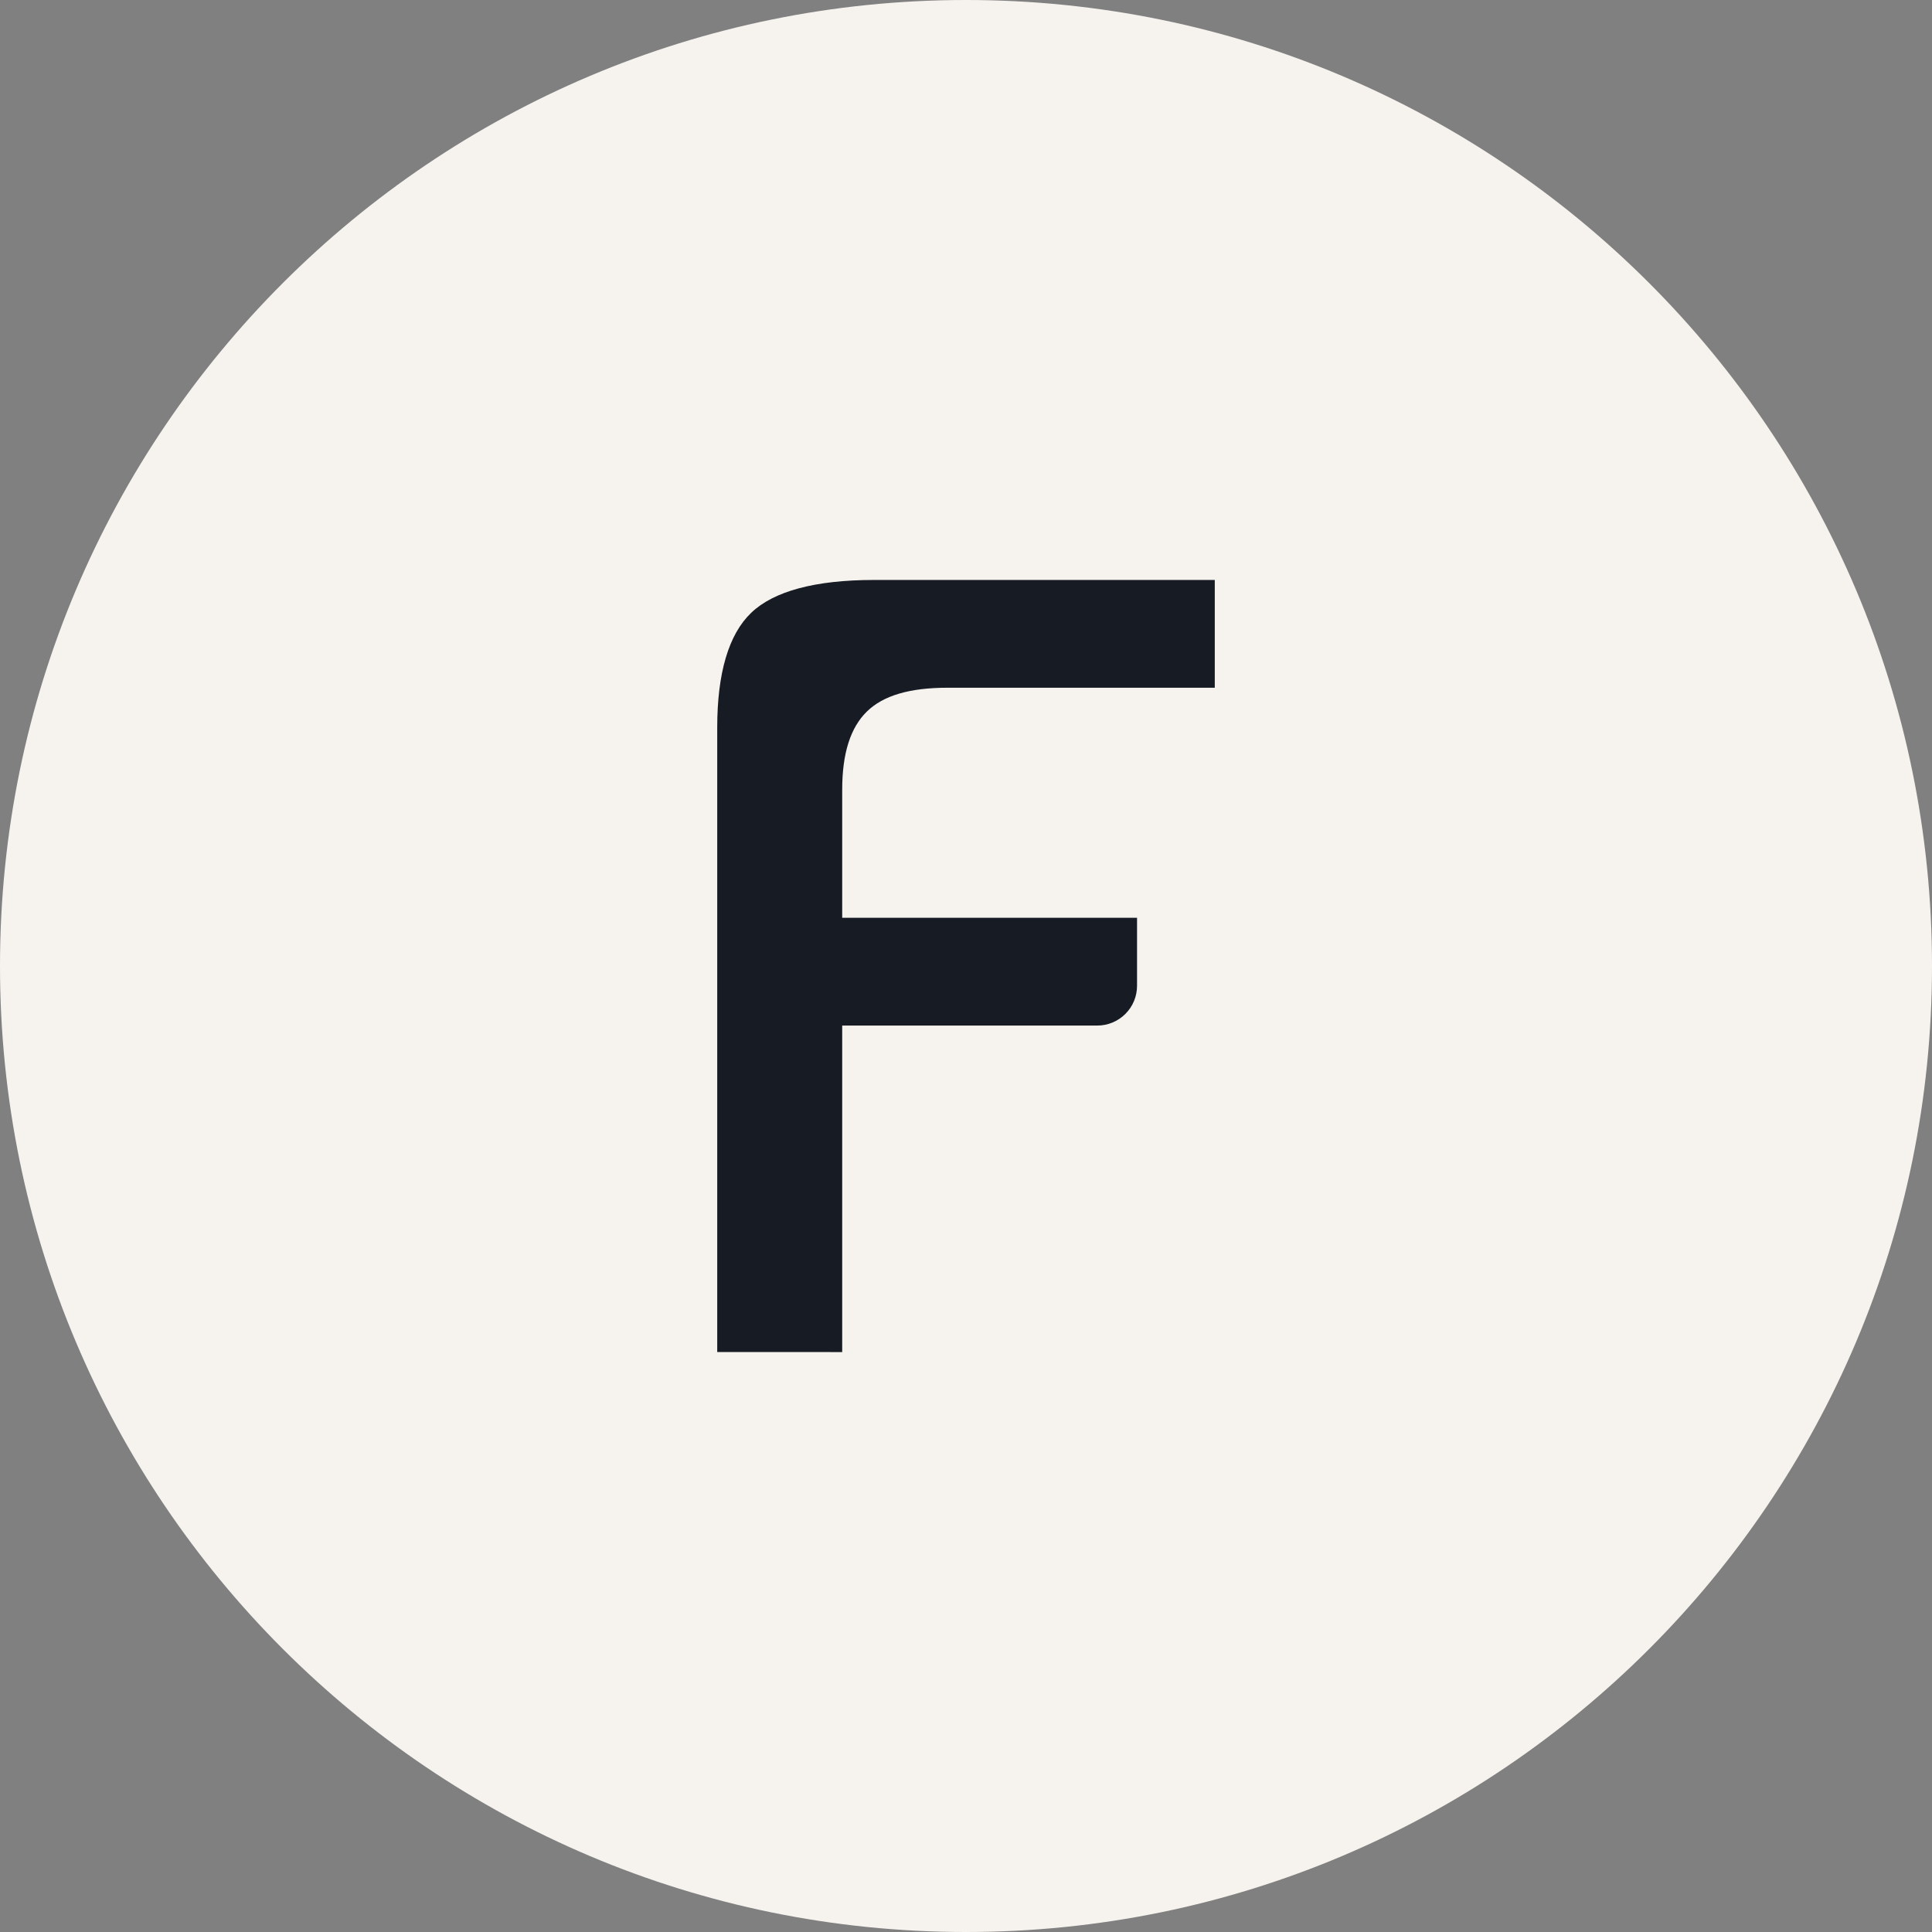 <?xml version="1.0" encoding="UTF-8"?>
<svg xmlns="http://www.w3.org/2000/svg" width="64" height="64" viewBox="0 0 64 64" fill="none">
  <rect x="0" y="0" width="64" height="64" fill="#808080" stroke="none"/>
  <path d="M32 64C49.673 64 64 49.673 64 32C64 14.327 49.673 0 32 0C14.327 0 0 14.327 0 32C0 49.673 14.327 64 32 64Z" fill="#F6F3EF"></path>
  <path d="M23.759 44.788V24.103C23.759 22.294 24.138 21.013 24.885 20.299C25.632 19.584 27.006 19.212 28.95 19.212H40.241V22.782H31.39C30.136 22.782 29.261 23.039 28.717 23.57C28.173 24.102 27.899 24.953 27.899 26.162V30.402H37.666V32.655C37.666 33.005 37.528 33.34 37.28 33.587C37.033 33.834 36.698 33.973 36.348 33.973H27.899V44.789L23.759 44.788Z" fill="#171B23"></path>
</svg>
